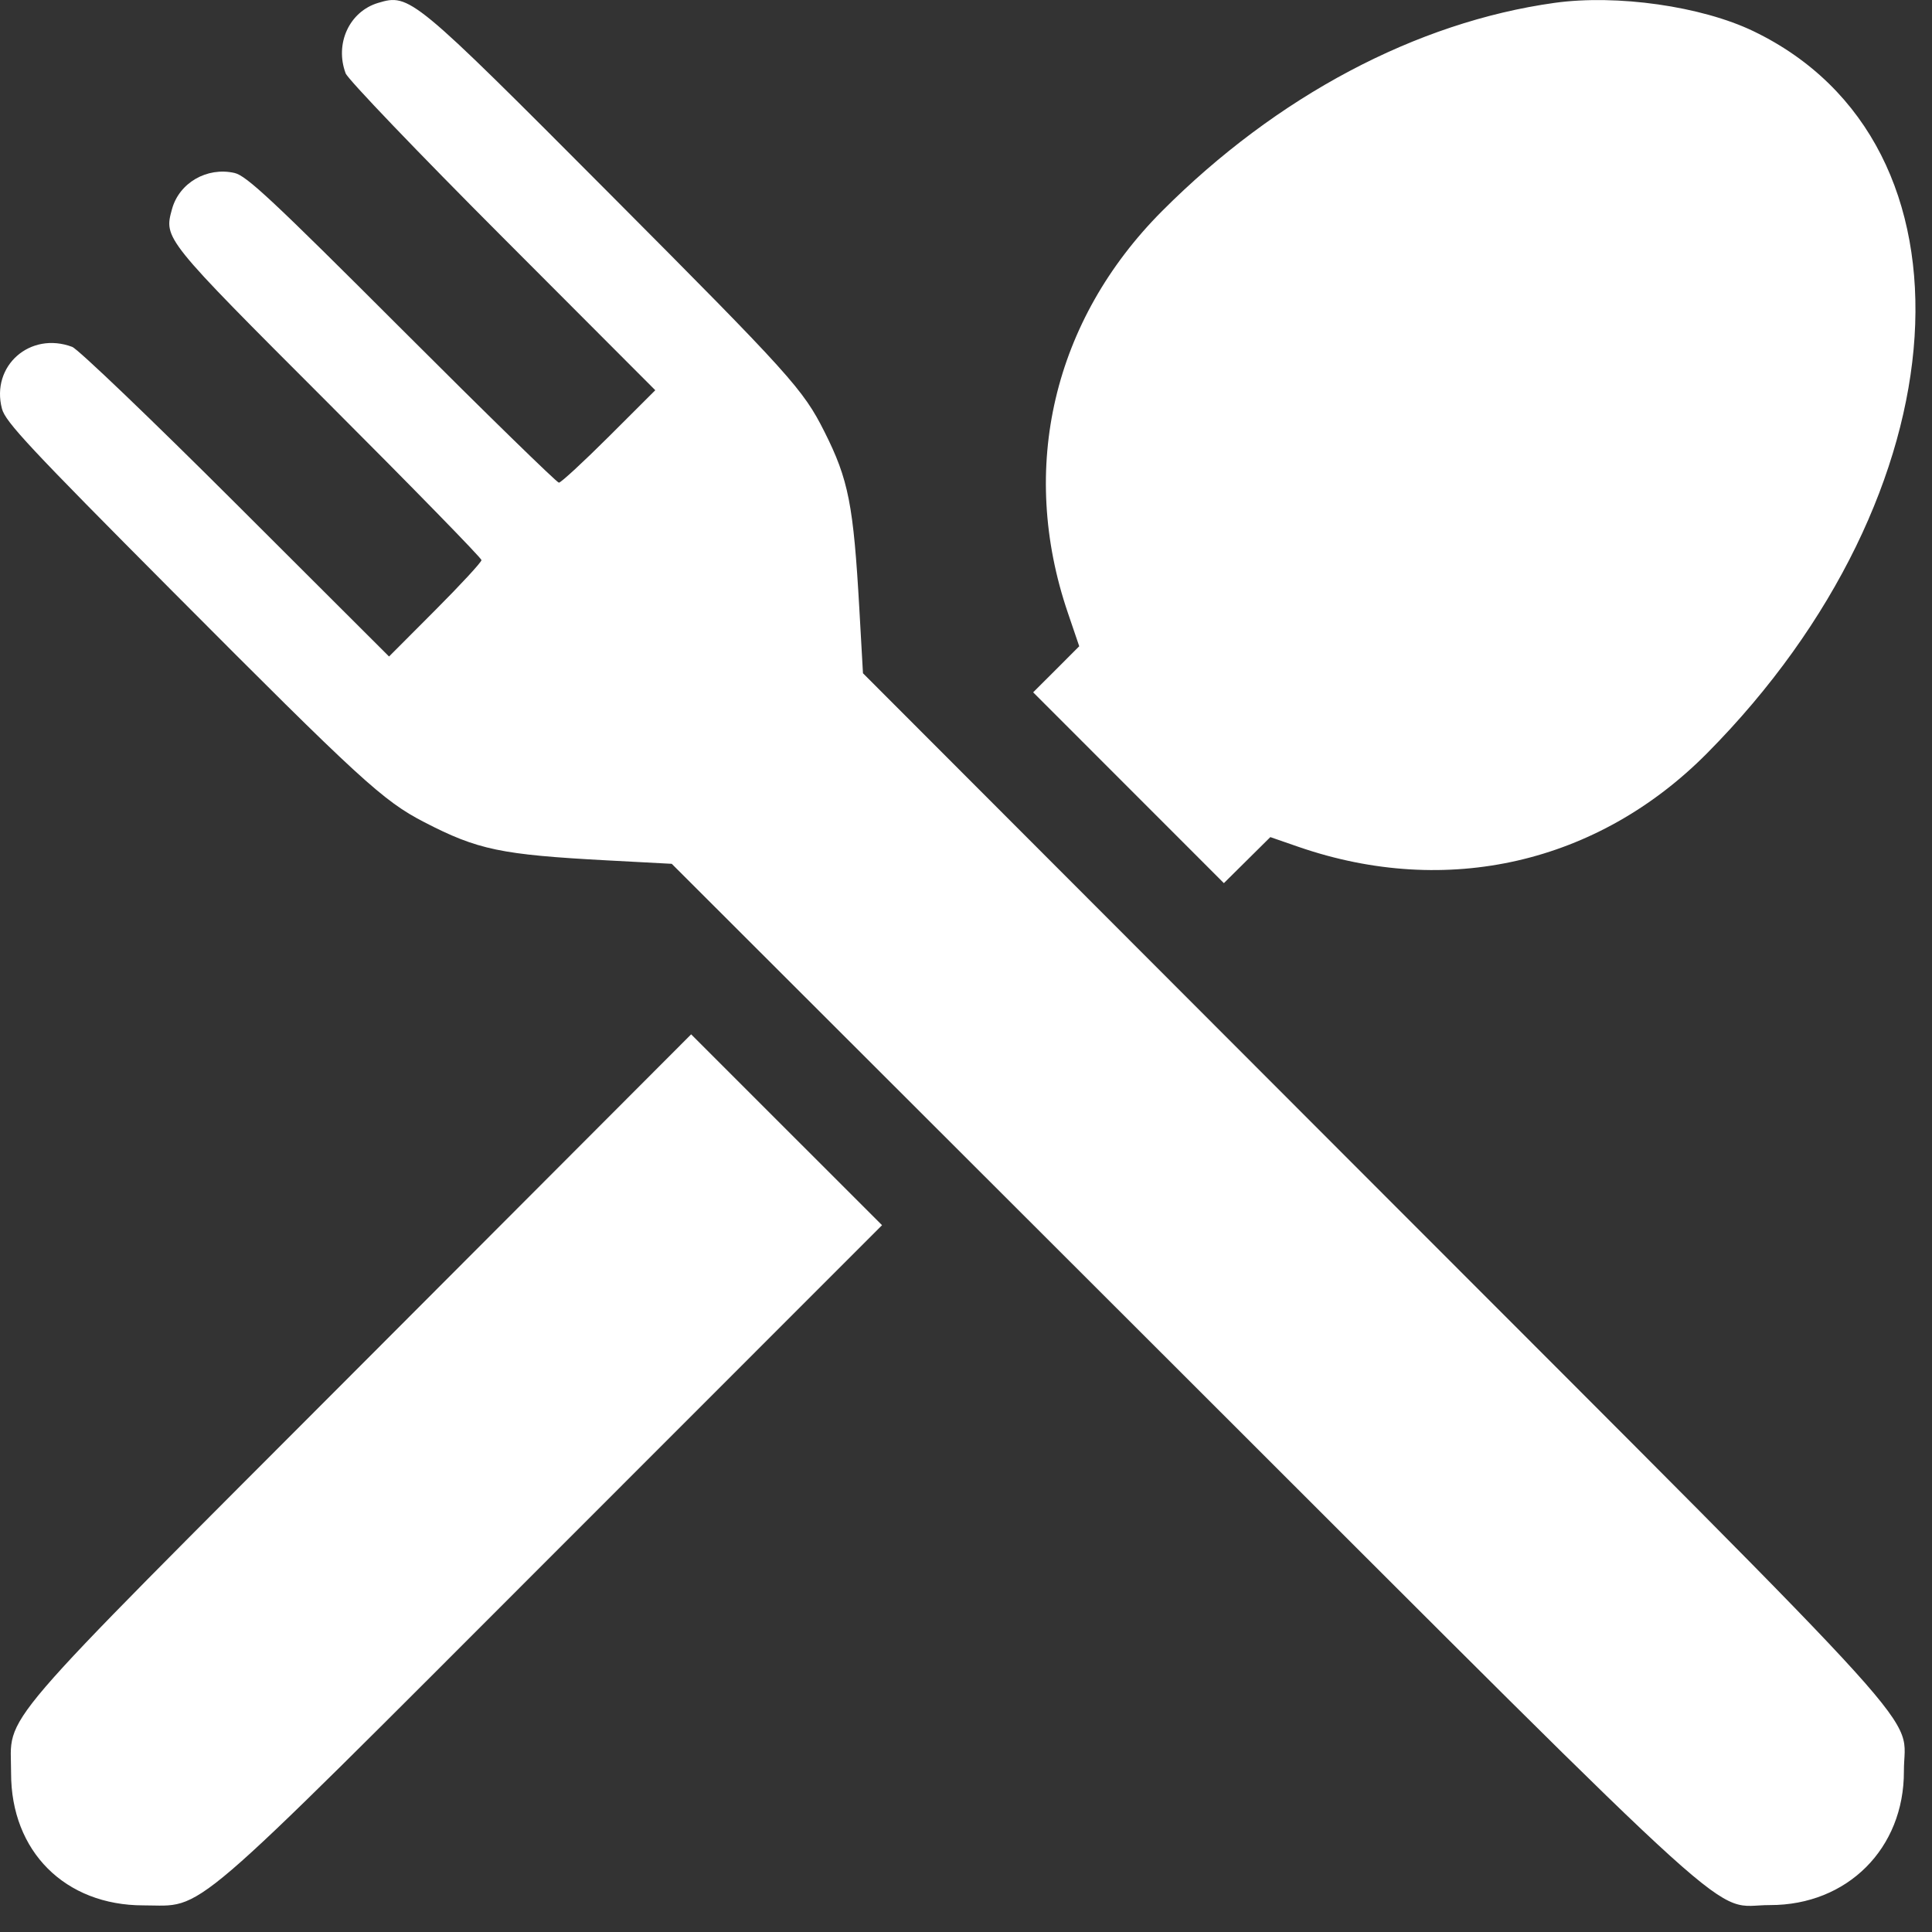 <svg xmlns="http://www.w3.org/2000/svg" fill="none" viewBox="0 0 46 46" height="46" width="46">
<rect x="0" y="0" width="46" height="46" fill="#333333" stroke="none"/>
<path fill="white" d="M9.003 0.069C8.318 0.274 7.965 1.04 8.23 1.747C8.282 1.887 9.962 3.641 11.964 5.646L15.602 9.291L14.499 10.392C13.892 10.997 13.356 11.492 13.307 11.492C13.259 11.492 11.576 9.85 9.569 7.843C6.482 4.756 5.867 4.182 5.583 4.118C4.929 3.97 4.269 4.351 4.096 4.976C3.901 5.685 3.891 5.673 7.814 9.597C9.822 11.605 11.464 13.287 11.464 13.336C11.464 13.384 10.969 13.921 10.363 14.528L9.263 15.631L5.617 11.992C3.613 9.991 1.858 8.311 1.719 8.259C0.717 7.883 -0.223 8.712 0.047 9.733C0.13 10.046 0.705 10.662 4.117 14.089C8.586 18.578 9.119 19.067 10.097 19.573C11.376 20.235 11.926 20.35 14.471 20.486L15.994 20.567L28.192 32.751C41.898 46.441 40.698 45.356 42.143 45.359C43.984 45.362 45.337 44.011 45.331 42.172C45.327 40.726 46.411 41.925 32.726 28.224L20.547 16.03L20.461 14.504C20.32 12.014 20.204 11.421 19.629 10.278C19.122 9.269 18.815 8.93 14.532 4.63C9.819 -0.102 9.753 -0.156 9.003 0.069ZM37.015 0.068C33.722 0.526 30.397 2.29 27.67 5.024C25.078 7.624 24.251 11.143 25.424 14.587L25.696 15.387L25.148 15.936L24.599 16.484L26.87 18.756L29.14 21.027L29.693 20.479L30.246 19.931L30.922 20.165C34.45 21.382 38.044 20.558 40.644 17.935C46.781 11.745 47.315 3.42 41.747 0.742C40.512 0.148 38.499 -0.138 37.015 0.068ZM8.575 32.523C-0.334 41.449 0.267 40.748 0.264 42.217C0.261 44.079 1.548 45.366 3.414 45.366C4.901 45.366 4.29 45.889 13.196 36.979L21.001 29.171L18.728 26.899L16.456 24.627L8.575 32.523Z" clip-rule="evenodd" fill-rule="evenodd"></path>
</svg>
